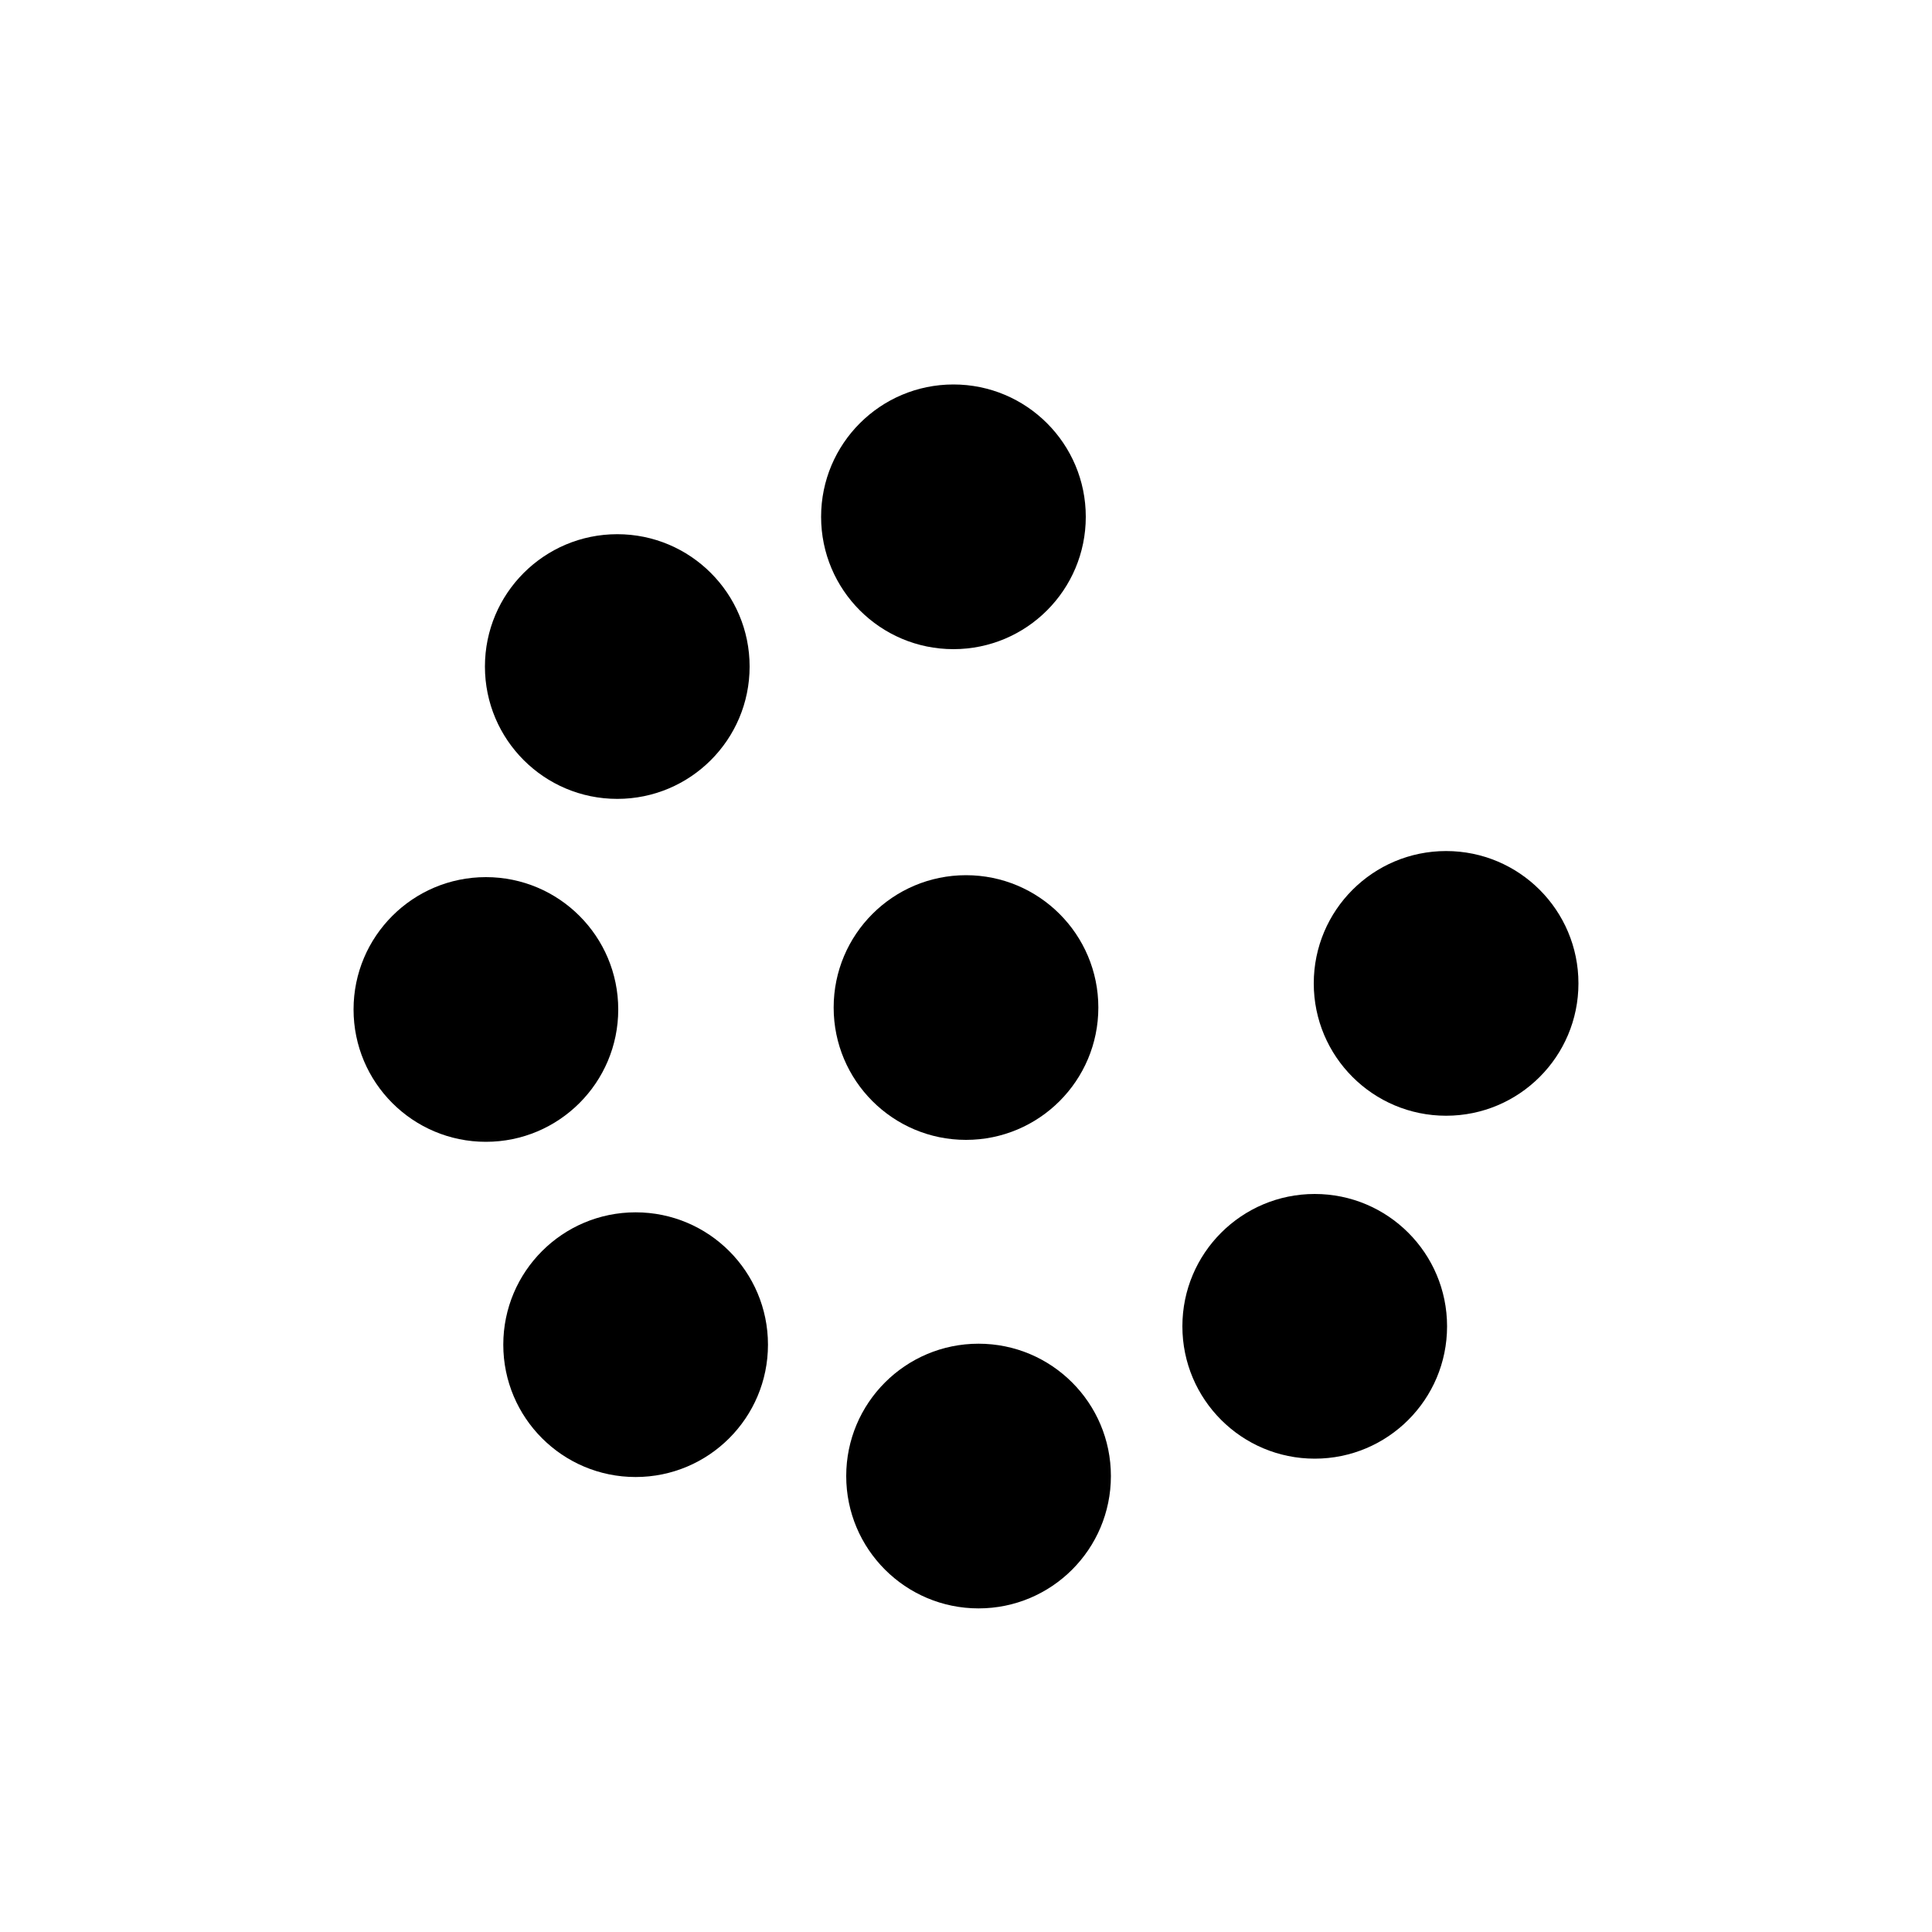 <?xml version="1.0" encoding="UTF-8"?>
<svg id="Layer_1" xmlns="http://www.w3.org/2000/svg" version="1.1" viewBox="0 0 200 200">
  <!-- Generator: Adobe Illustrator 29.8.2, SVG Export Plug-In . SVG Version: 2.1.1 Build 3)  -->
  <circle cx="100" cy="104.3" r="13.7"/>
  <circle cx="65.8" cy="139.2" r="13.7"/>
  <circle cx="98.7" cy="53.5" r="13.7"/>
  <circle cx="101.3" cy="152.8" r="13.7"/>
  <circle cx="63.9" cy="69" r="13.7"/>
  <circle cx="136.1" cy="137.3" r="13.7"/>
  <circle cx="50.3" cy="104.5" r="13.7"/>
  <circle cx="149.7" cy="101.8" r="13.7"/>
</svg>